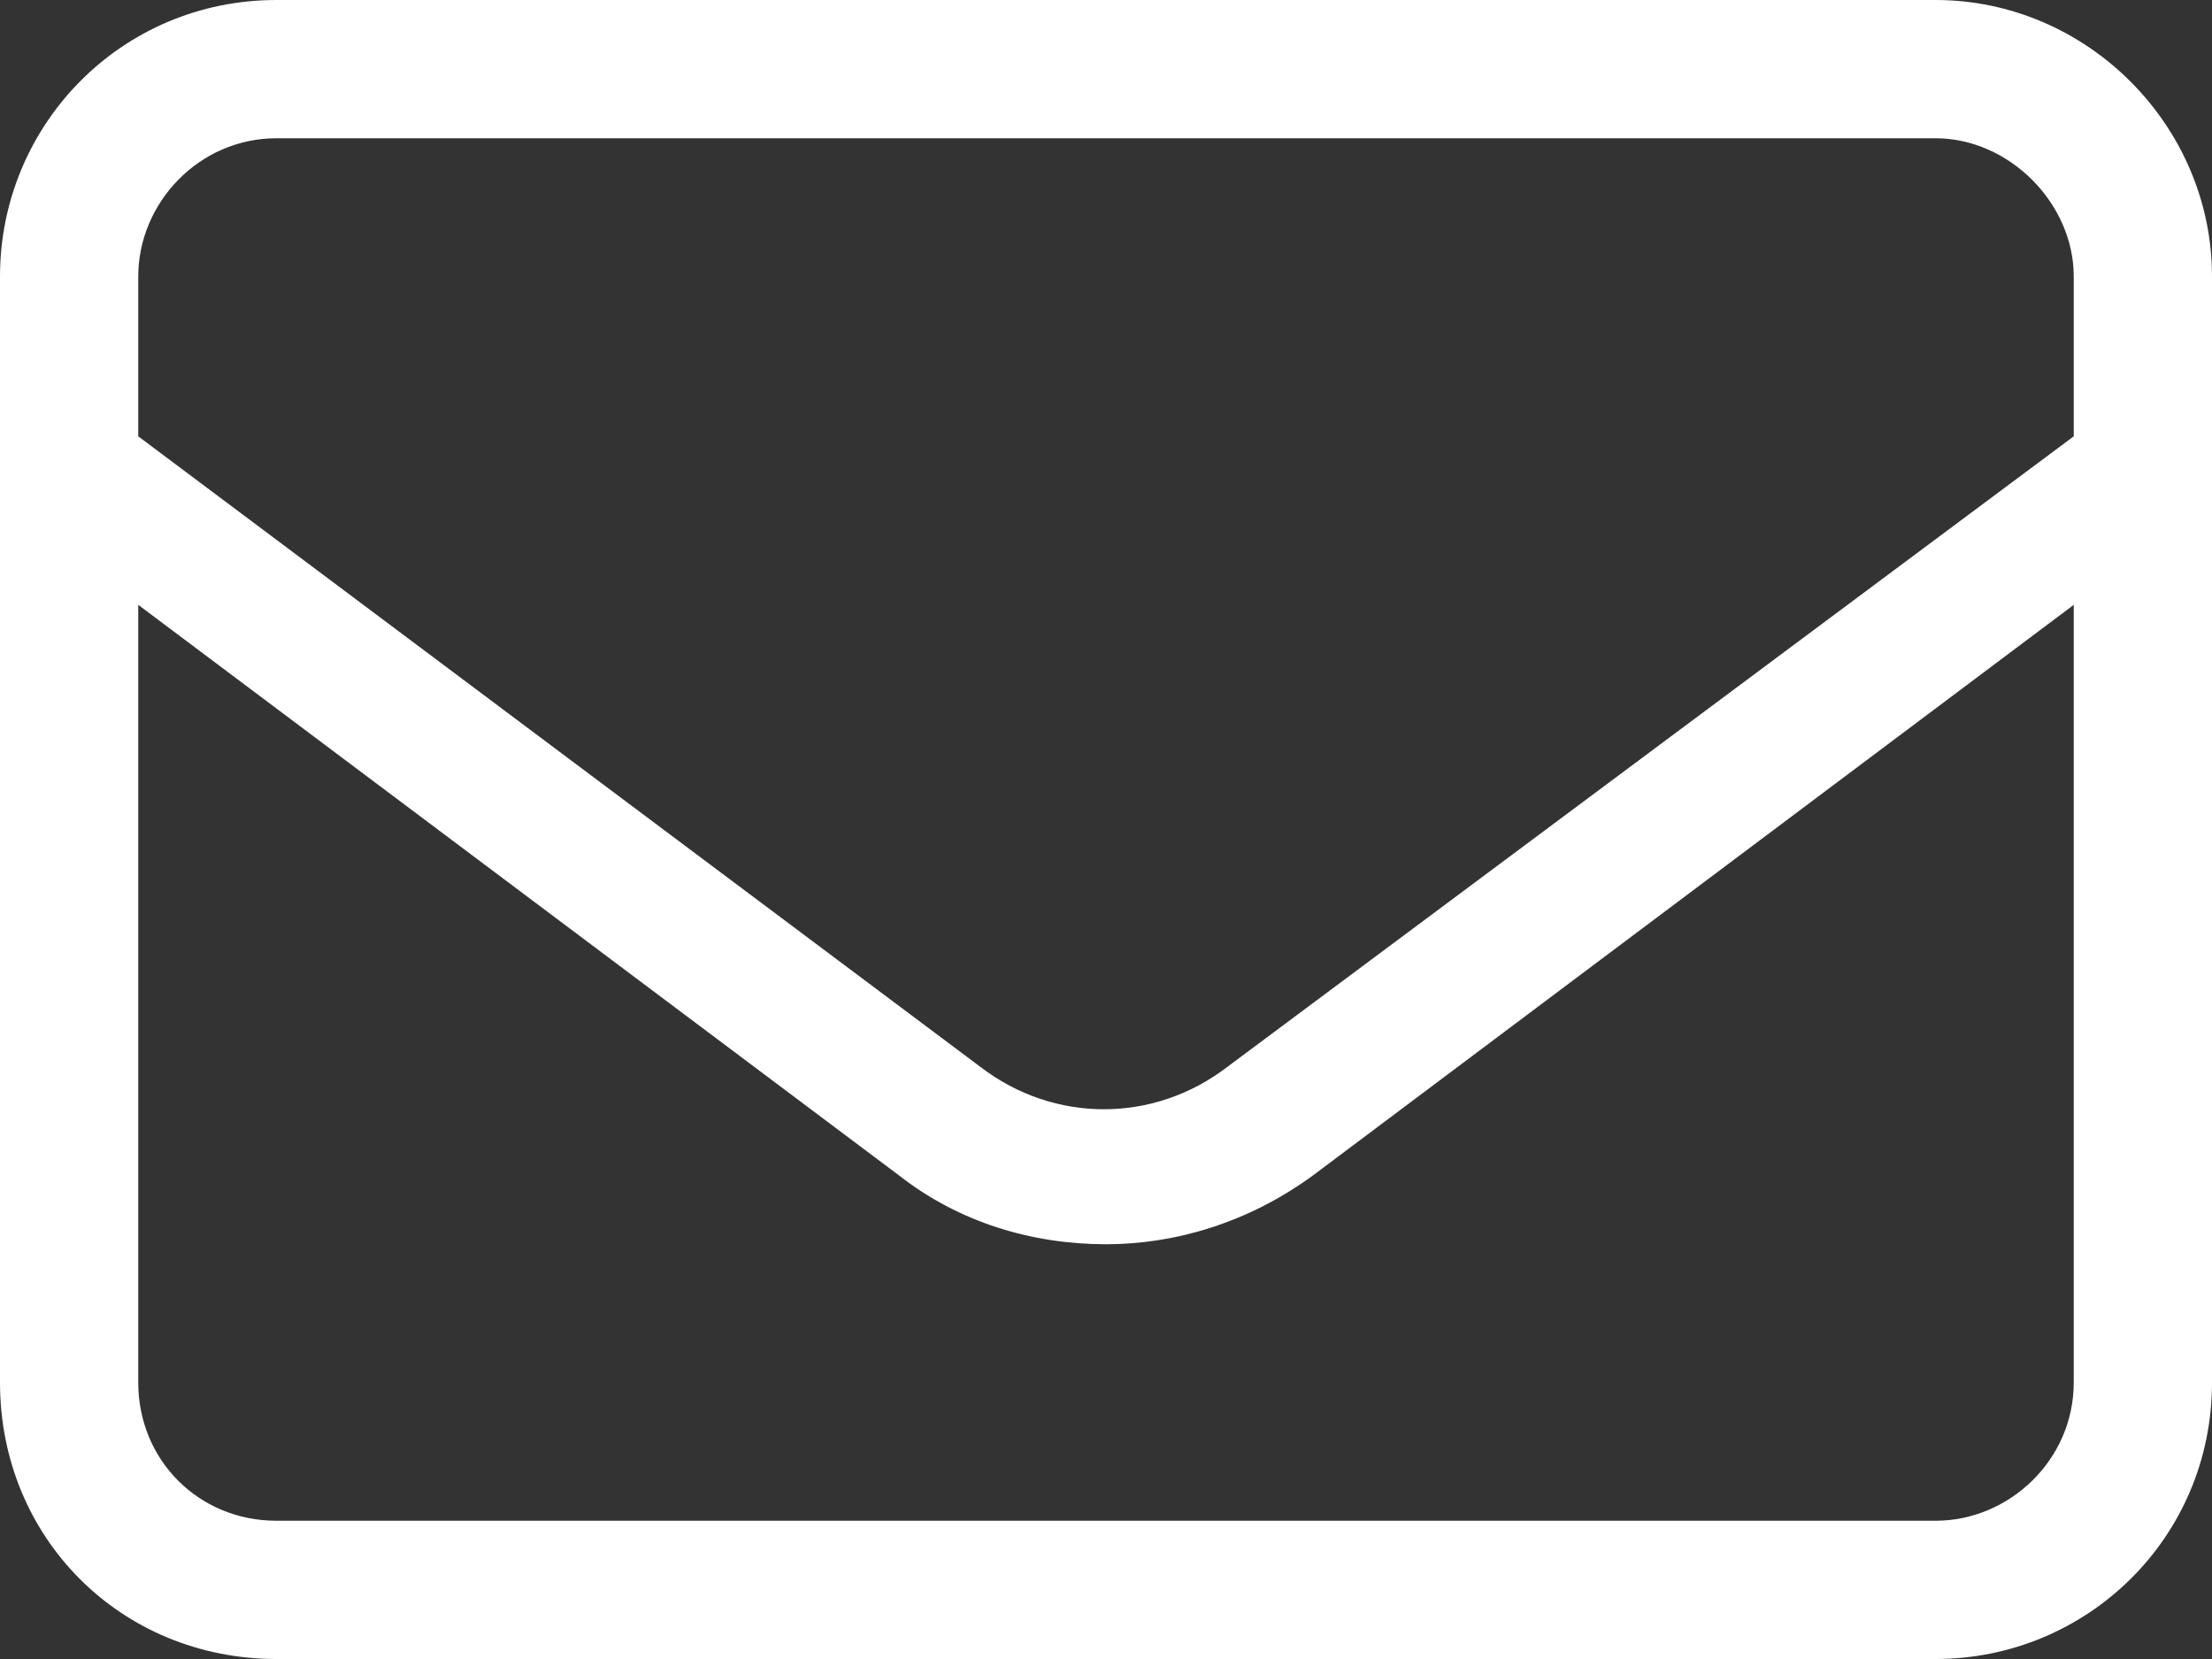 <svg width="16" height="12" viewBox="0 0 16 12" fill="none" xmlns="http://www.w3.org/2000/svg">
<rect x="0" y="0" width="16" height="12" fill="#333333" stroke="none"/>
<path d="M14 0C15.094 0 16 0.906 16 2V10C16 11.125 15.094 12 14 12H2C0.875 12 0 11.125 0 10V2C0 0.906 0.875 0 2 0H14ZM2 1C1.438 1 1 1.469 1 2V3.156L7.094 7.719C7.625 8.125 8.344 8.125 8.875 7.719L15 3.156V2C15 1.469 14.531 1 14 1H2ZM15 10V4.375L9.5 8.5C9.031 8.844 8.5 9 8 9C7.469 9 6.938 8.844 6.5 8.5L1 4.375V10C1 10.562 1.438 11 2 11H14C14.531 11 15 10.562 15 10Z" fill="white"/>
</svg>
